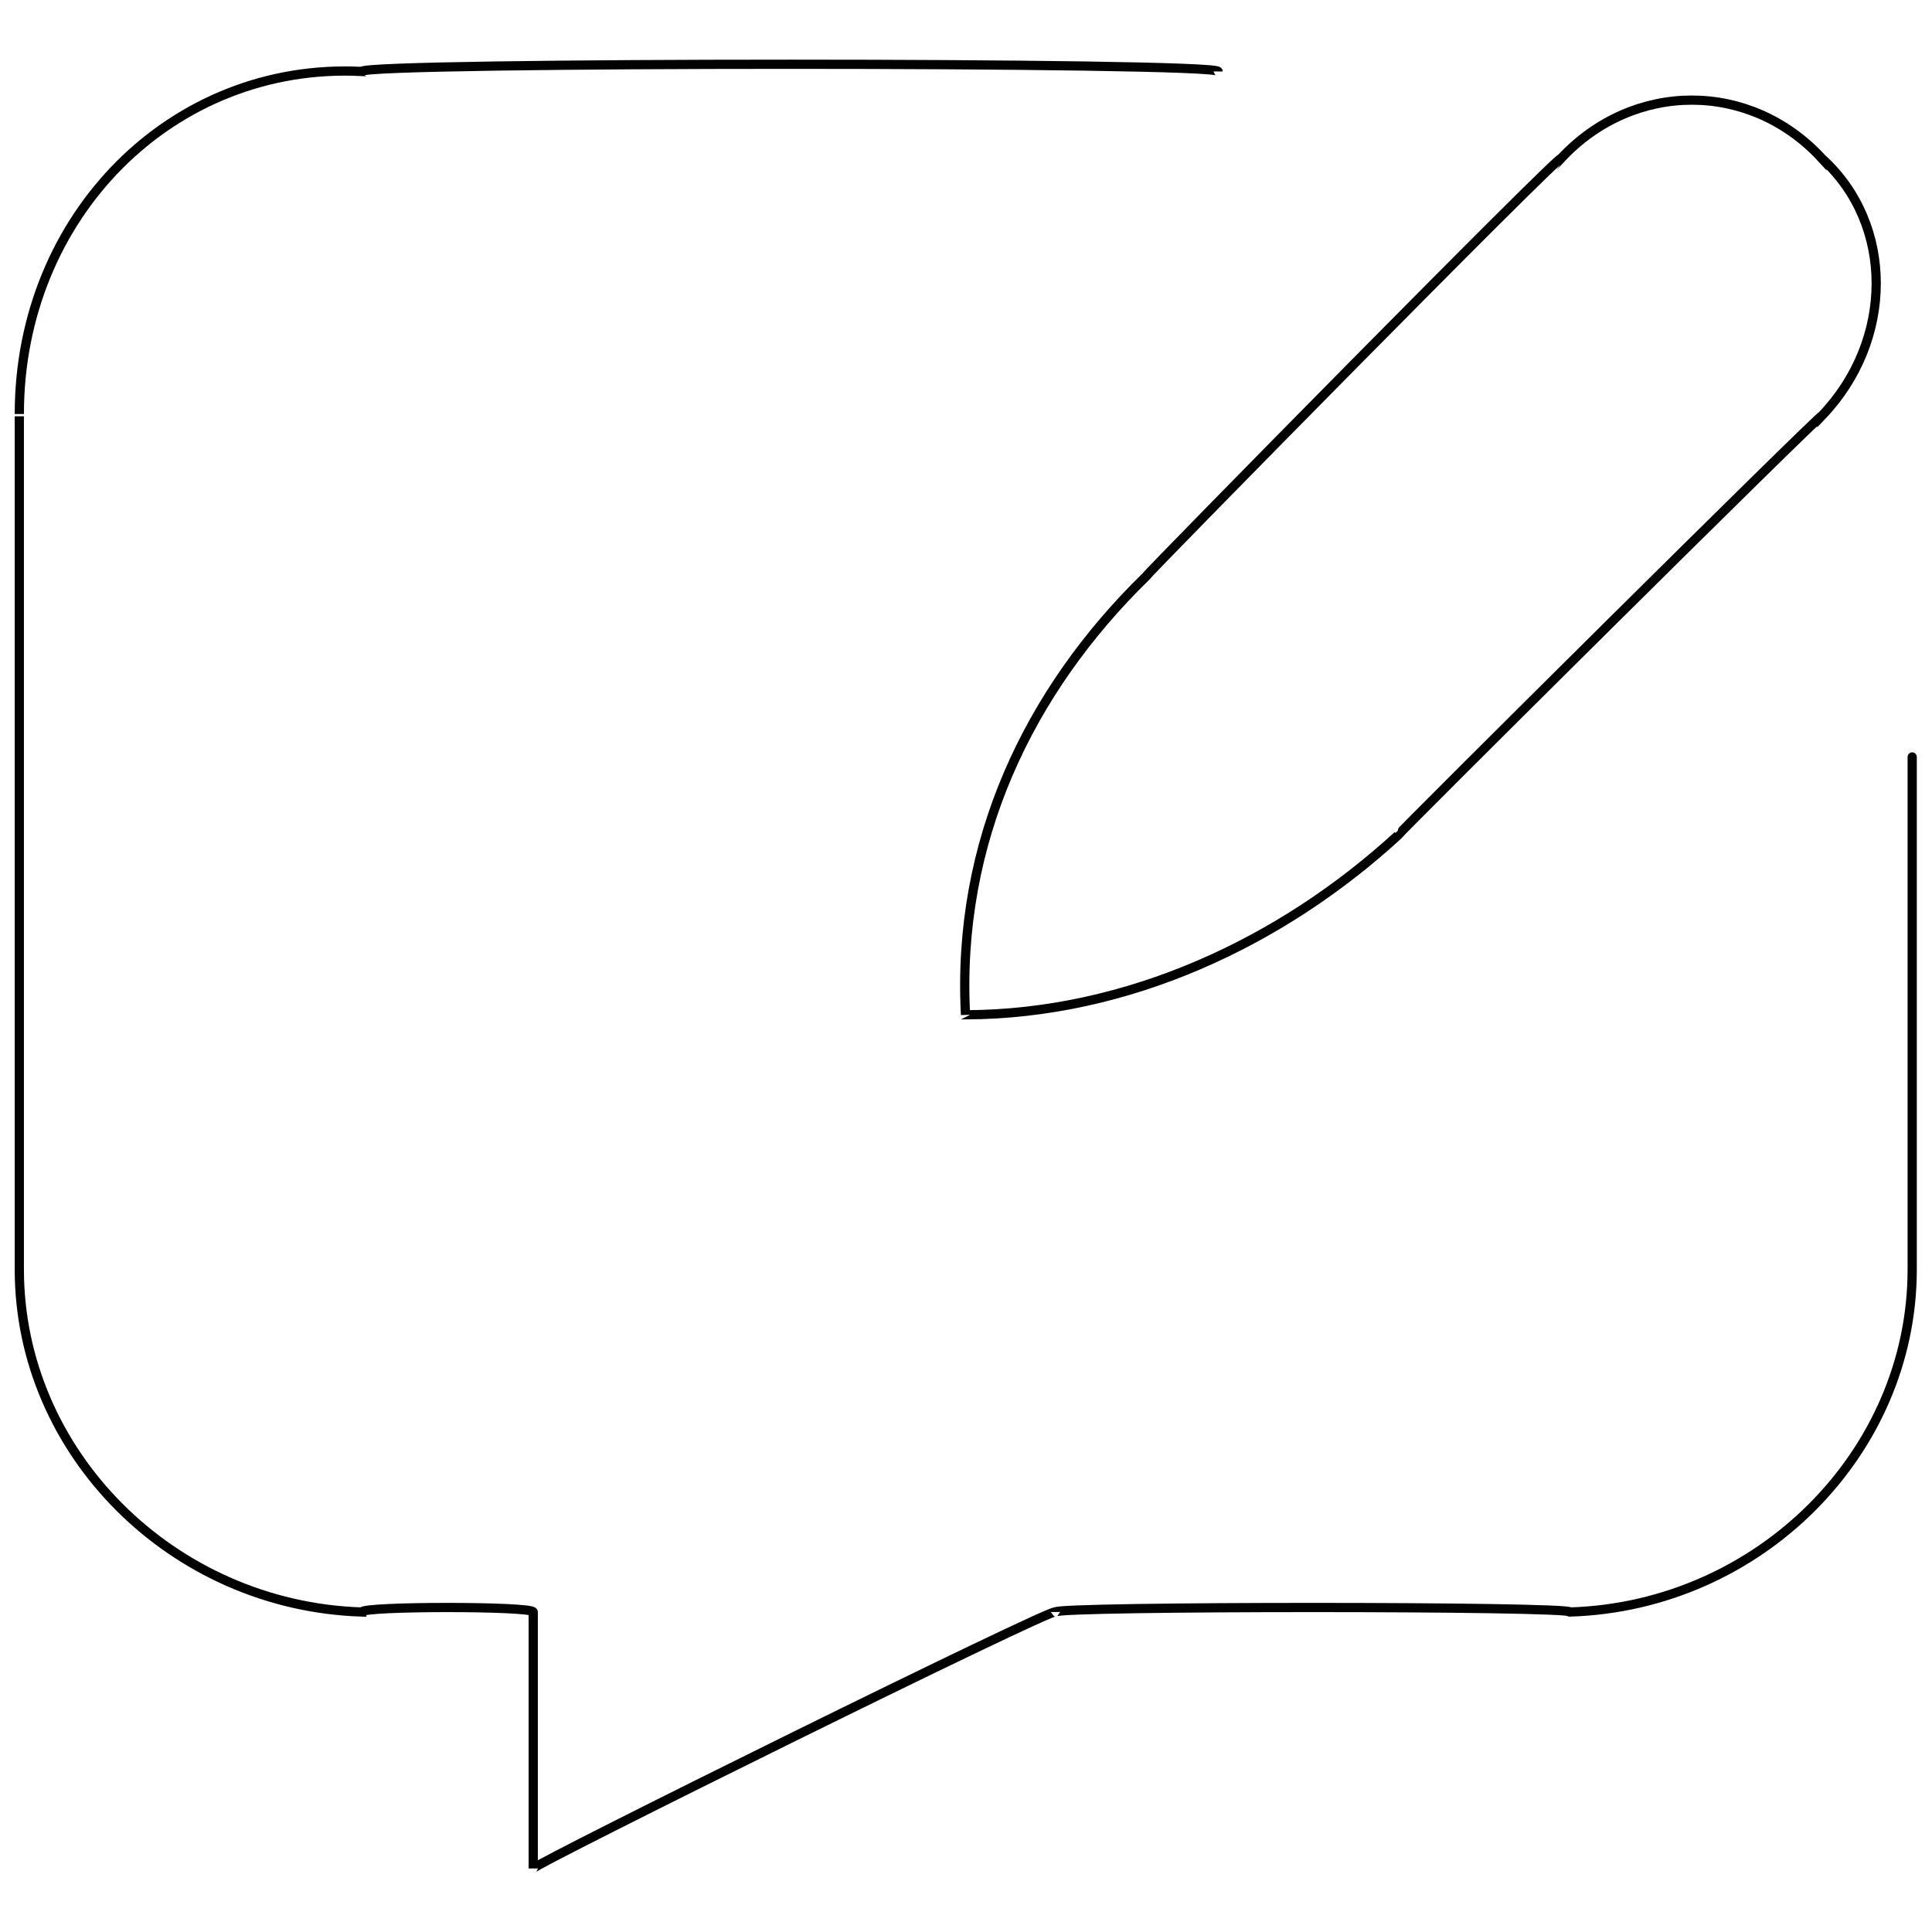 <svg xmlns="http://www.w3.org/2000/svg" version="1.1" xmlns:xlink="http://www.w3.org/1999/xlink" width="100%" height="100%" id="svgWorkerArea" viewBox="0 0 400 400" xmlns:artdraw="https://artdraw.muisca.co" style="background: white;"><defs id="defsdoc"><pattern id="patternBool" x="0" y="0" width="10" height="10" patternUnits="userSpaceOnUse" patternTransform="rotate(35)"><circle cx="5" cy="5" r="4" style="stroke: none;fill: #ff000070;"></circle></pattern></defs><g id="fileImp-242873516" class="cosito"><path id="pathImp-379361267" class="grouped" style="fill:none; stroke:#020202; stroke-miterlimit:10; stroke-width:1.91px; " d="M199.9 210.103C199.9 210.004 199.9 210.004 199.9 210.103 198 174.404 212.9 143.104 237.3 119.318 237.3 118.904 323.2 31.604 323.2 32.803 338.2 16.704 362.4 16.704 377.2 32.803 377.2 31.604 377.2 31.604 377.2 32.803 392.2 46.404 392.2 70.404 377.2 86.086 377.2 85.404 289.4 172.604 289.4 172.972 265.3 195.104 233.4 210.004 199.9 210.103 199.9 210.004 199.9 210.004 199.9 210.103"></path><path id="pathImp-504402738" class="grouped" style="fill:none; stroke:#020202; stroke-miterlimit:10; stroke-width:1.91px; " d="M252.2 14.794C252.2 12.804 74.9 12.804 74.9 14.794 35.7 12.804 4 44.704 4 85.714 4 85.404 4 261.804 4 262.829 4 300.804 35.7 332.504 74.9 333.749 74.9 332.504 110.4 332.504 110.4 333.749 110.4 332.504 110.4 386.004 110.4 386.846 110.4 386.004 218.5 332.504 218.5 333.749 218.5 332.504 325.1 332.504 325.1 333.749 364.2 332.504 395.9 300.804 395.9 262.829 395.9 261.804 395.9 156.104 395.9 156.449"></path></g></svg>